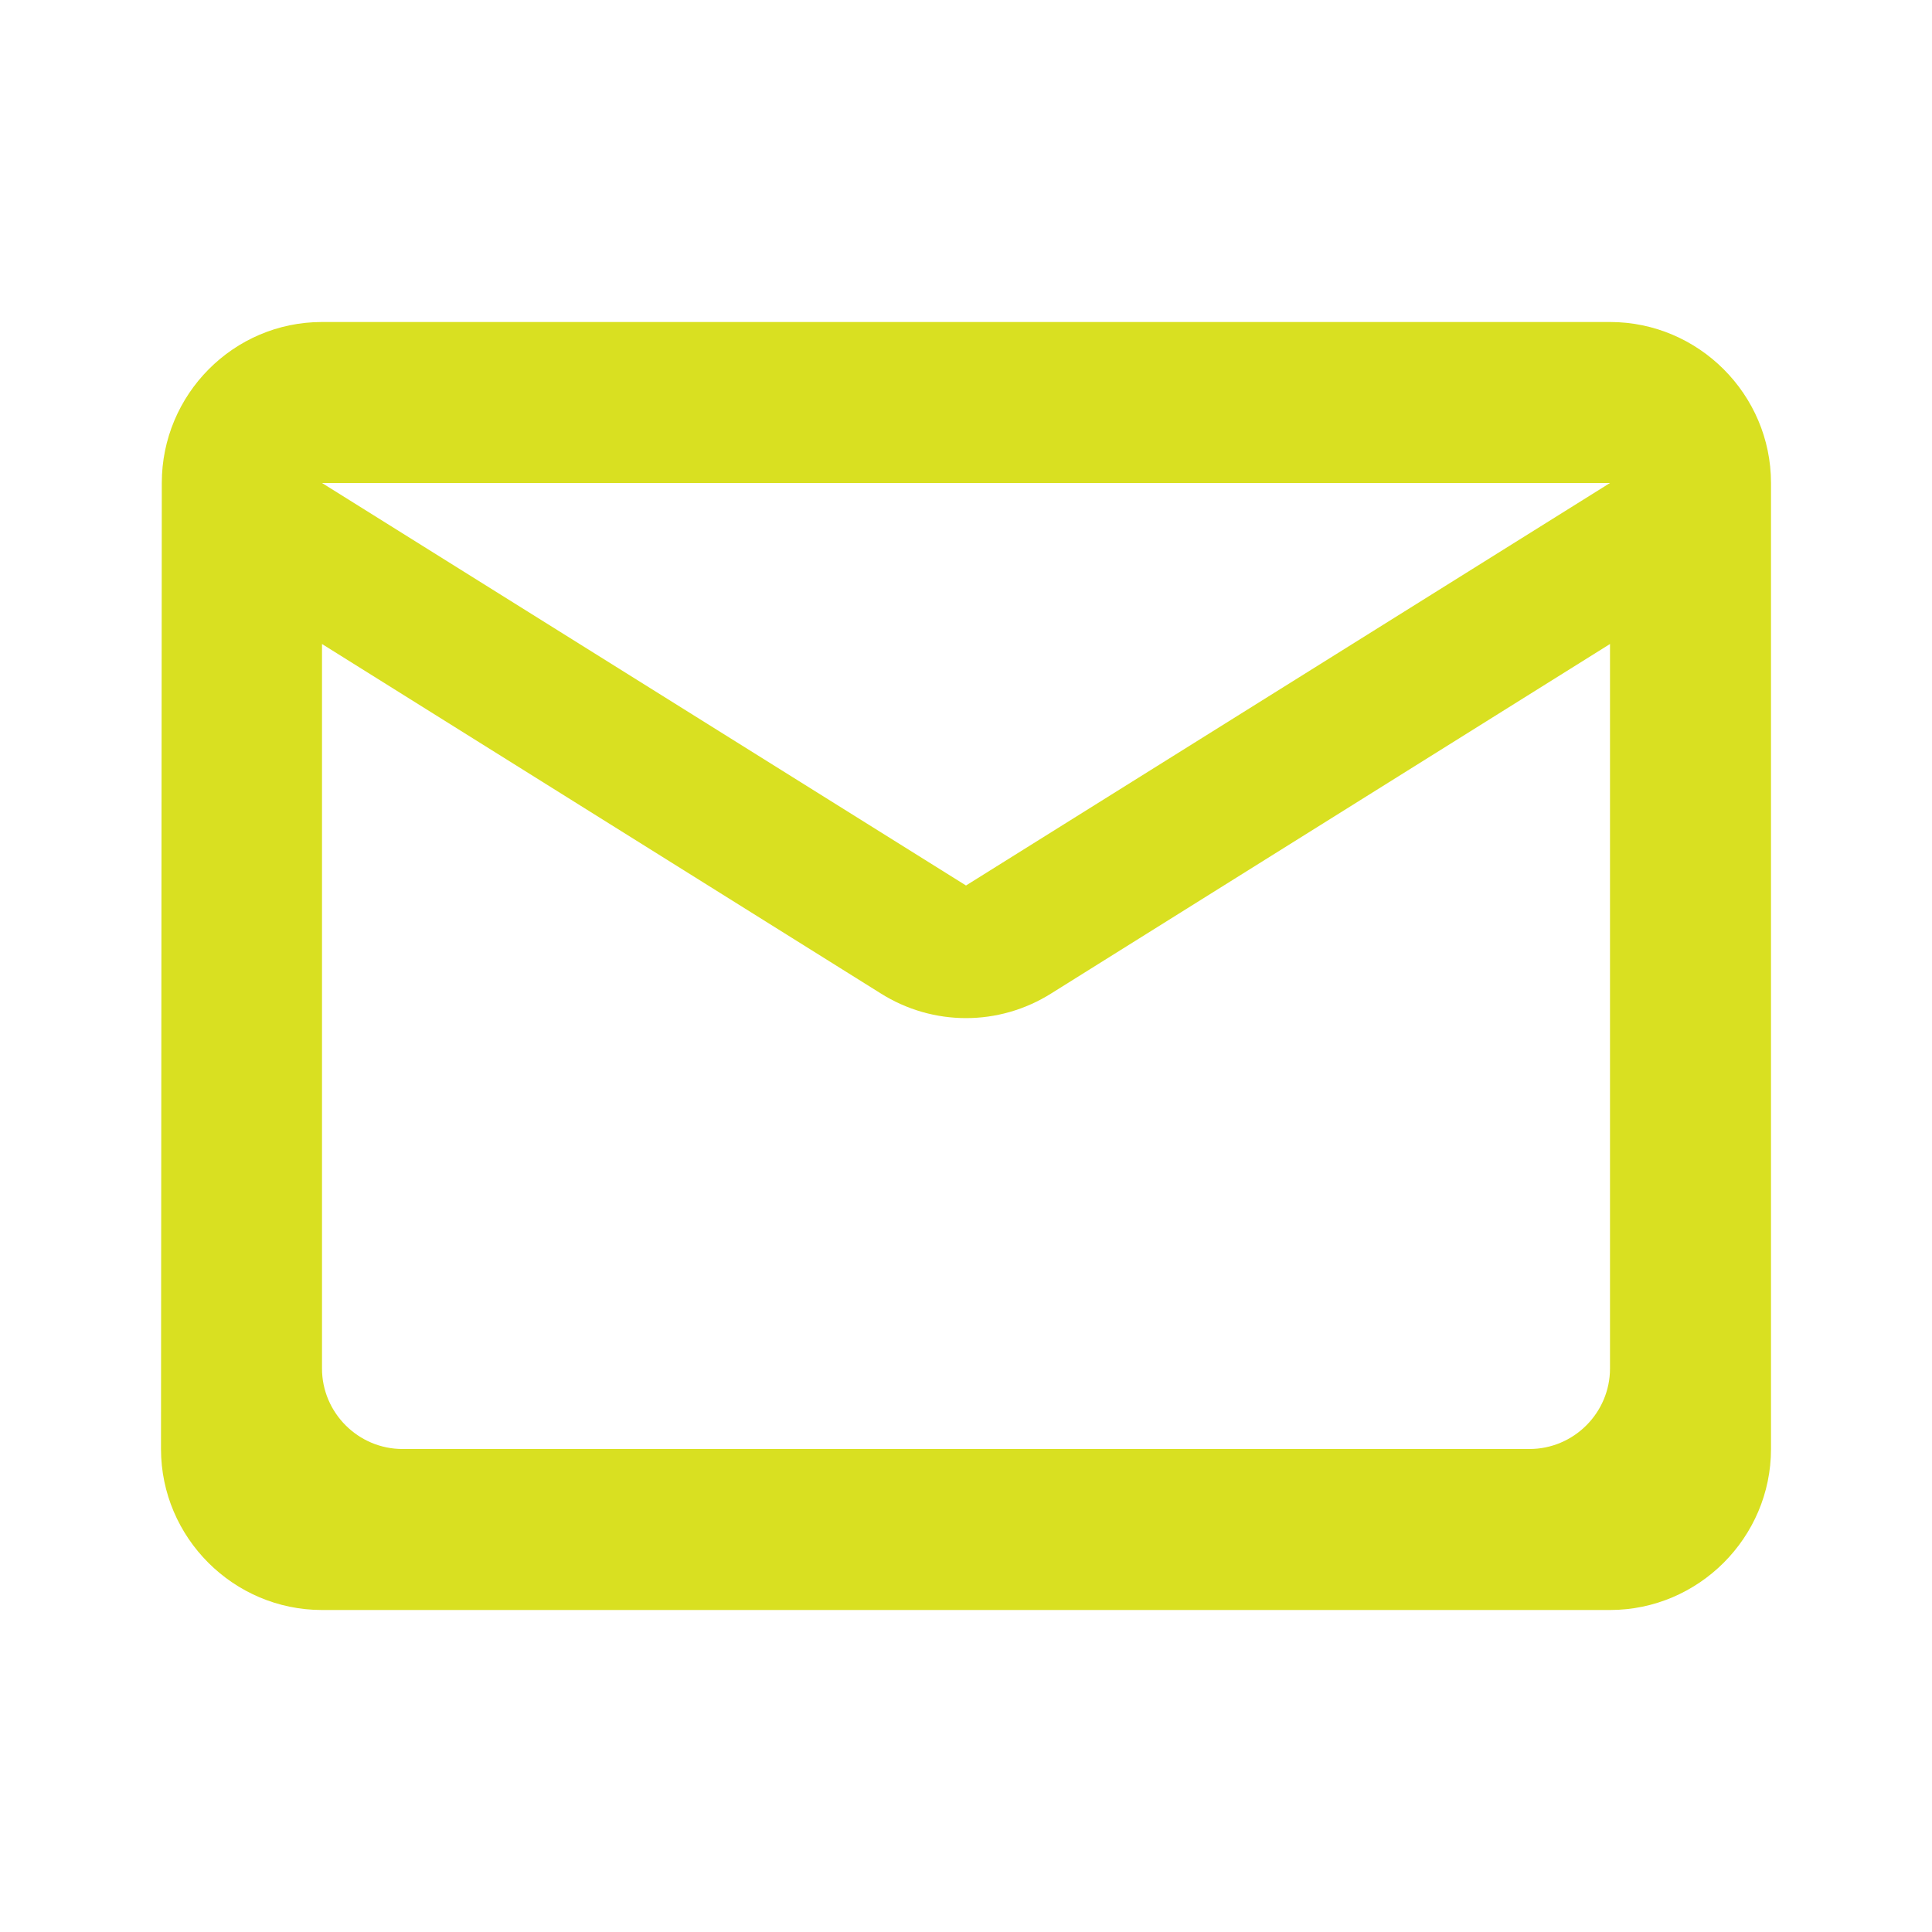 <svg width="78" height="78" viewBox="0 0 78 78" fill="none" xmlns="http://www.w3.org/2000/svg">
<g clip-path="url(#clip0_38_497)">
<path d="M65 13H13C9.425 13 6.532 15.925 6.532 19.5L6.5 58.5C6.5 62.075 9.425 65 13 65H65C68.575 65 71.5 62.075 71.5 58.5V19.5C71.5 15.925 68.575 13 65 13ZM61.75 58.5H16.25C14.463 58.5 13 57.037 13 55.25V26L35.555 40.105C37.667 41.437 40.333 41.437 42.445 40.105L65 26V55.25C65 57.037 63.538 58.5 61.75 58.5ZM39 35.75L13 19.5H65L39 35.75Z" fill="#D9E021"/>
</g>
<defs>
<clipPath id="clip0_38_497">
<rect width="78" height="78" fill="white"/>
</clipPath>
</defs>
</svg>
